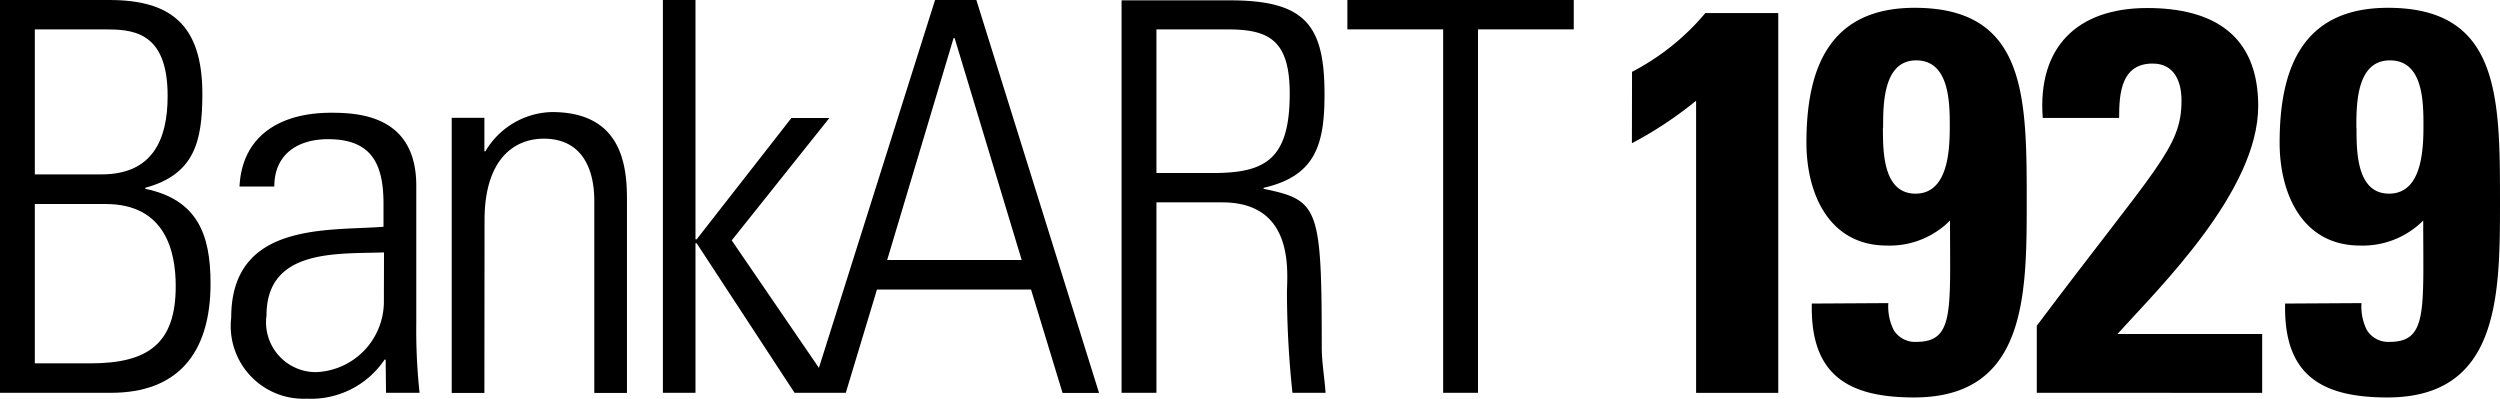 <svg id="_1929logo" data-name="1929logo" xmlns="http://www.w3.org/2000/svg" width="94.125" height="15.004" viewBox="0 0 94.125 15.004">
  <path id="パス_2" data-name="パス 2" d="M1.311,7.681H3.975c2.252,0,2.641,1.783,2.641,3.093,0,2.169-1.045,2.906-3.214,2.906H1.311Zm2.869,7.108c2.477,0,3.747-1.454,3.747-4.118,0-1.864-.505-3.154-2.457-3.563V7.07c1.853-.505,2.149-1.745,2.149-3.535C7.618.934,6.431,0,4.118,0H0V14.789ZM1.311,6.565V1.106h2.6c1.045,0,2.4.04,2.4,2.5.005,1.679-.593,2.959-2.48,2.959Z"/>
  <path id="パス_3" data-name="パス 3" d="M40.3,27.34h1.263a21.97,21.97,0,0,1-.124-2.6v-5.2c0-2.644-2.169-2.745-3.214-2.745-1.8,0-3.338.778-3.442,2.778h1.311c0-1.23.9-1.783,2.02-1.783,1.639,0,2.091.922,2.091,2.437v.861c-2.091.164-5.734-.2-5.734,3.422a2.737,2.737,0,0,0,2.846,3.05,3.33,3.33,0,0,0,2.929-1.472h.04Zm-.081-3.4a2.657,2.657,0,0,1-2.56,2.621A1.876,1.876,0,0,1,35.8,24.428c0-2.525,2.661-2.313,4.424-2.374Z" transform="translate(-25.766 -12.55)"/>
  <path id="パス_4" data-name="パス 4" d="M68.58,27.3H67.35V16.942h1.23V18.2h.04a2.986,2.986,0,0,1,2.5-1.475c2.563,0,2.828,1.9,2.828,3.257V27.3h-1.23V20.063c0-1.21-.47-2.336-1.9-2.336-1.106,0-2.232.758-2.232,3.073Z" transform="translate(-50.343 -12.506)"/>
  <path id="パス_5" data-name="パス 5" d="M110.642,0h-1.555l-4.373,13.85-3.283-4.8,3.677-4.608h-1.429L100.11,9.012h-.043V0H98.84V14.789h1.227V9.156h.043l3.687,5.633h1.929L106.9,10.9H112.7l1.187,3.894h1.374Zm-3.358,9.79,2.5-8.356h.04l2.525,8.356Z" transform="translate(-73.882)"/>
  <path id="パス_6" data-name="パス 6" d="M171.02,7.656c2.848,0,2.417,2.848,2.437,3.482a36.514,36.514,0,0,0,.207,3.689h1.247c-.04-.576-.144-1.149-.144-1.722,0-5.285-.121-5.53-2.189-5.959V7.108c1.985-.449,2.293-1.679,2.293-3.523,0-2.6-.717-3.535-3.565-3.535H167.23V14.827h1.313V7.656Zm-2.477-6.512h2.682c1.538,0,2.336.389,2.336,2.417,0,2.48-.922,2.99-2.889,2.99h-2.129Z" transform="translate(-125.003 -0.037)"/>
  <path id="パス_7" data-name="パス 7" d="M200.9,0V1.106h3.606V14.789h1.311V1.106h3.606V0Z" transform="translate(-150.171)"/>
  <path id="パス_8" data-name="パス 8" d="M243.34,4.162A9,9,0,0,0,246.1,1.95h2.745v14.3h-3.093v-11a14.444,14.444,0,0,1-2.417,1.6Z" transform="translate(-181.894 -1.458)"/>
  <path id="パス_9" data-name="パス 9" d="M269.544,12.311c-.061,2.7,1.374,3.535,3.851,3.535,4.179,0,4.24-3.747,4.24-7.27,0-4.015.02-7.4-4.219-7.4-3.214,0-4.075,2.273-4.075,5.08,0,1.9.838,3.871,3.03,3.871a3.2,3.2,0,0,0,2.376-.942c0,3.4.164,4.568-1.263,4.568a.937.937,0,0,1-.859-.449,1.966,1.966,0,0,1-.2-1.01Zm2.684-6.616c0-.881,0-2.54,1.247-2.54s1.263,1.578,1.263,2.48-.061,2.538-1.29,2.538-1.227-1.6-1.227-2.477" transform="translate(-201.329 -0.882)"/>
  <path id="パス_10" data-name="パス 10" d="M303.69,15.686V13.161c4.507-6,5.449-6.694,5.449-8.477,0-.717-.268-1.394-1.086-1.394-1.189,0-1.263,1.126-1.263,2.048h-2.876c-.2-2.664,1.293-4.139,3.934-4.139,2.477,0,4.179,1.01,4.179,3.689,0,3.214-3.747,6.861-5.3,8.585h5.449v2.215Z" transform="translate(-227.005 -0.897)"/>
  <path id="パス_11" data-name="パス 11" d="M340.107,12.311c-.063,2.7,1.371,3.535,3.848,3.535,4.179,0,4.242-3.747,4.242-7.27,0-4.015.018-7.4-4.219-7.4-3.217,0-4.078,2.273-4.078,5.08,0,1.9.841,3.871,3.03,3.871a3.212,3.212,0,0,0,2.376-.942c0,3.4.164,4.568-1.263,4.568a.937.937,0,0,1-.861-.449,1.967,1.967,0,0,1-.2-1.01Zm2.682-6.616c0-.881,0-2.54,1.263-2.54s1.263,1.578,1.263,2.48-.063,2.538-1.293,2.538-1.227-1.6-1.227-2.477" transform="translate(-254.072 -0.882)"/>
</svg>
